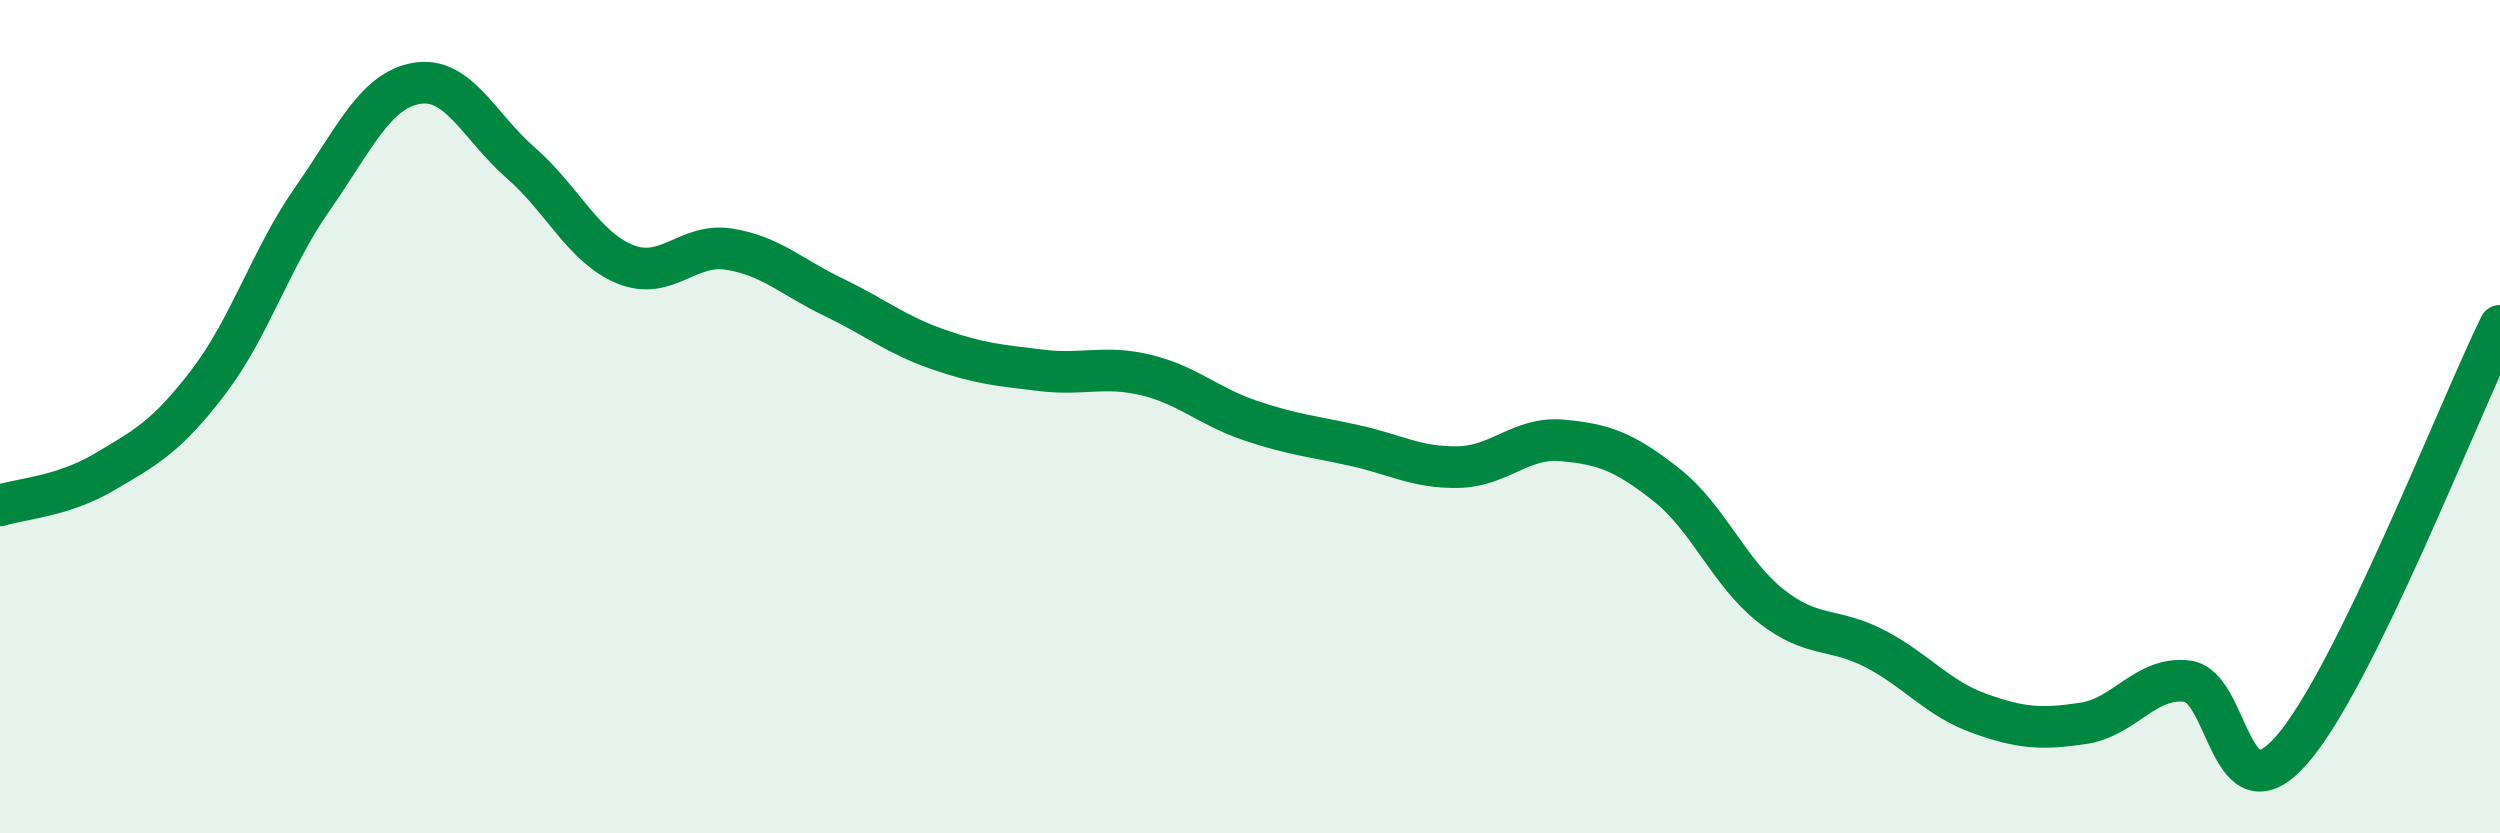 
    <svg width="60" height="20" viewBox="0 0 60 20" xmlns="http://www.w3.org/2000/svg">
      <path
        d="M 0,12.13 C 0.5,11.97 1.5,11.92 2.5,11.33 C 3.5,10.74 4,10.48 5,9.17 C 6,7.86 6.5,6.2 7.5,4.77 C 8.5,3.34 9,2.17 10,2 C 11,1.83 11.5,3.04 12.5,3.91 C 13.5,4.78 14,5.93 15,6.34 C 16,6.75 16.5,5.82 17.5,5.98 C 18.5,6.14 19,6.65 20,7.13 C 21,7.61 21.5,8.03 22.5,8.38 C 23.5,8.73 24,8.77 25,8.89 C 26,9.01 26.5,8.76 27.5,9 C 28.5,9.24 29,9.75 30,10.09 C 31,10.43 31.5,10.47 32.5,10.69 C 33.5,10.91 34,11.23 35,11.21 C 36,11.19 36.5,10.48 37.5,10.57 C 38.5,10.66 39,10.85 40,11.64 C 41,12.43 41.5,13.75 42.5,14.54 C 43.5,15.33 44,15.05 45,15.57 C 46,16.09 46.5,16.76 47.5,17.12 C 48.5,17.48 49,17.51 50,17.36 C 51,17.21 51.5,16.22 52.5,16.35 C 53.5,16.48 53.5,19.71 55,18 C 56.5,16.29 59,9.86 60,7.82L60 20L0 20Z"
        fill="#008740"
        opacity="0.1"
        stroke-linecap="round"
        stroke-linejoin="round"
      />
      <path
        d="M 0,12.13 C 0.5,11.97 1.5,11.92 2.5,11.33 C 3.5,10.74 4,10.48 5,9.17 C 6,7.86 6.5,6.2 7.5,4.77 C 8.5,3.34 9,2.17 10,2 C 11,1.83 11.5,3.04 12.5,3.91 C 13.5,4.78 14,5.93 15,6.34 C 16,6.75 16.5,5.82 17.5,5.98 C 18.5,6.14 19,6.65 20,7.13 C 21,7.61 21.5,8.03 22.5,8.38 C 23.5,8.73 24,8.77 25,8.89 C 26,9.01 26.5,8.76 27.5,9 C 28.5,9.24 29,9.75 30,10.09 C 31,10.43 31.5,10.47 32.5,10.69 C 33.5,10.91 34,11.23 35,11.21 C 36,11.19 36.5,10.48 37.5,10.57 C 38.5,10.66 39,10.85 40,11.64 C 41,12.43 41.5,13.75 42.5,14.54 C 43.5,15.33 44,15.05 45,15.57 C 46,16.09 46.5,16.76 47.5,17.12 C 48.5,17.48 49,17.51 50,17.36 C 51,17.21 51.5,16.22 52.5,16.35 C 53.5,16.48 53.5,19.71 55,18 C 56.5,16.29 59,9.86 60,7.82"
        stroke="#008740"
        stroke-width="1"
        fill="none"
        stroke-linecap="round"
        stroke-linejoin="round"
      />
    </svg>
  